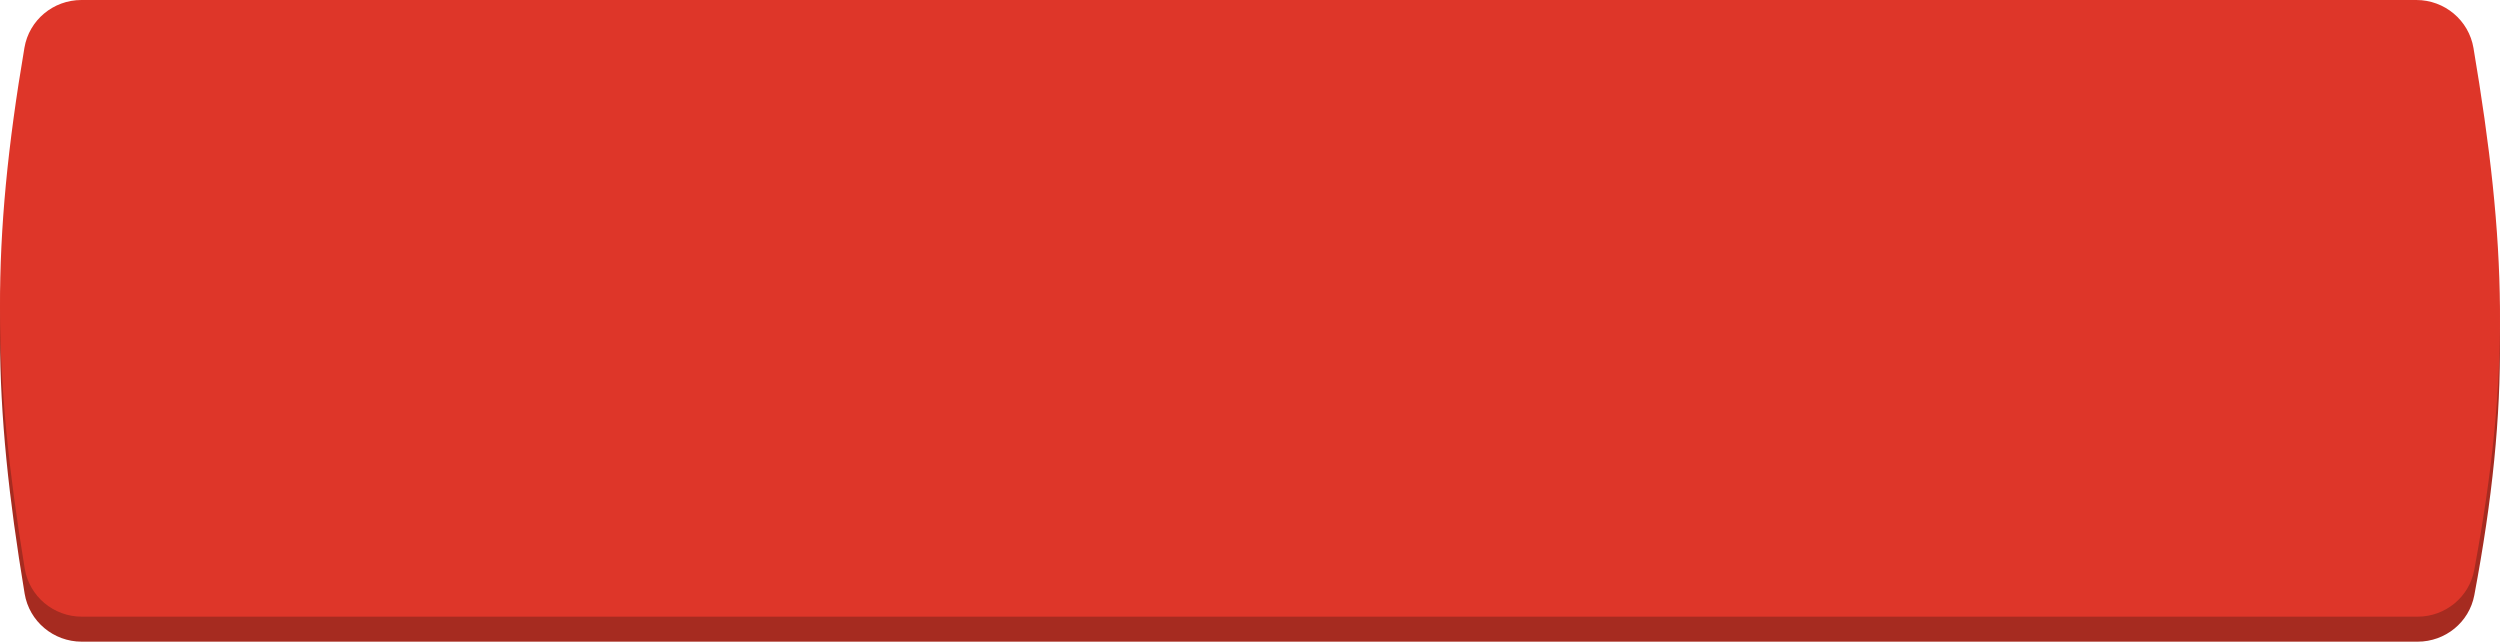 <?xml version="1.0" encoding="UTF-8"?> <svg xmlns="http://www.w3.org/2000/svg" width="300" height="77" viewBox="0 0 300 77" fill="none"> <path d="M2.922 9.711C3.492 6.396 6.391 4 9.754 4H289.976C293.355 4 296.26 6.418 296.829 9.748C300.788 32.938 301.285 48.199 296.919 71.417C296.307 74.674 293.435 77 290.121 77H9.806C6.419 77 3.509 74.572 2.955 71.231C-0.892 48.059 -1.066 32.896 2.922 9.711Z" fill="#A62B20"></path> <path d="M2.932 5.727C3.497 2.405 6.399 0 9.769 0H289.962C293.347 0 296.256 2.426 296.818 5.764C300.791 29.326 301.29 44.809 296.908 68.399C296.302 71.665 293.426 74 290.105 74H9.82C6.427 74 3.514 71.563 2.965 68.215C-0.895 44.669 -1.07 29.286 2.932 5.727Z" fill="#DE3629"></path> </svg> 